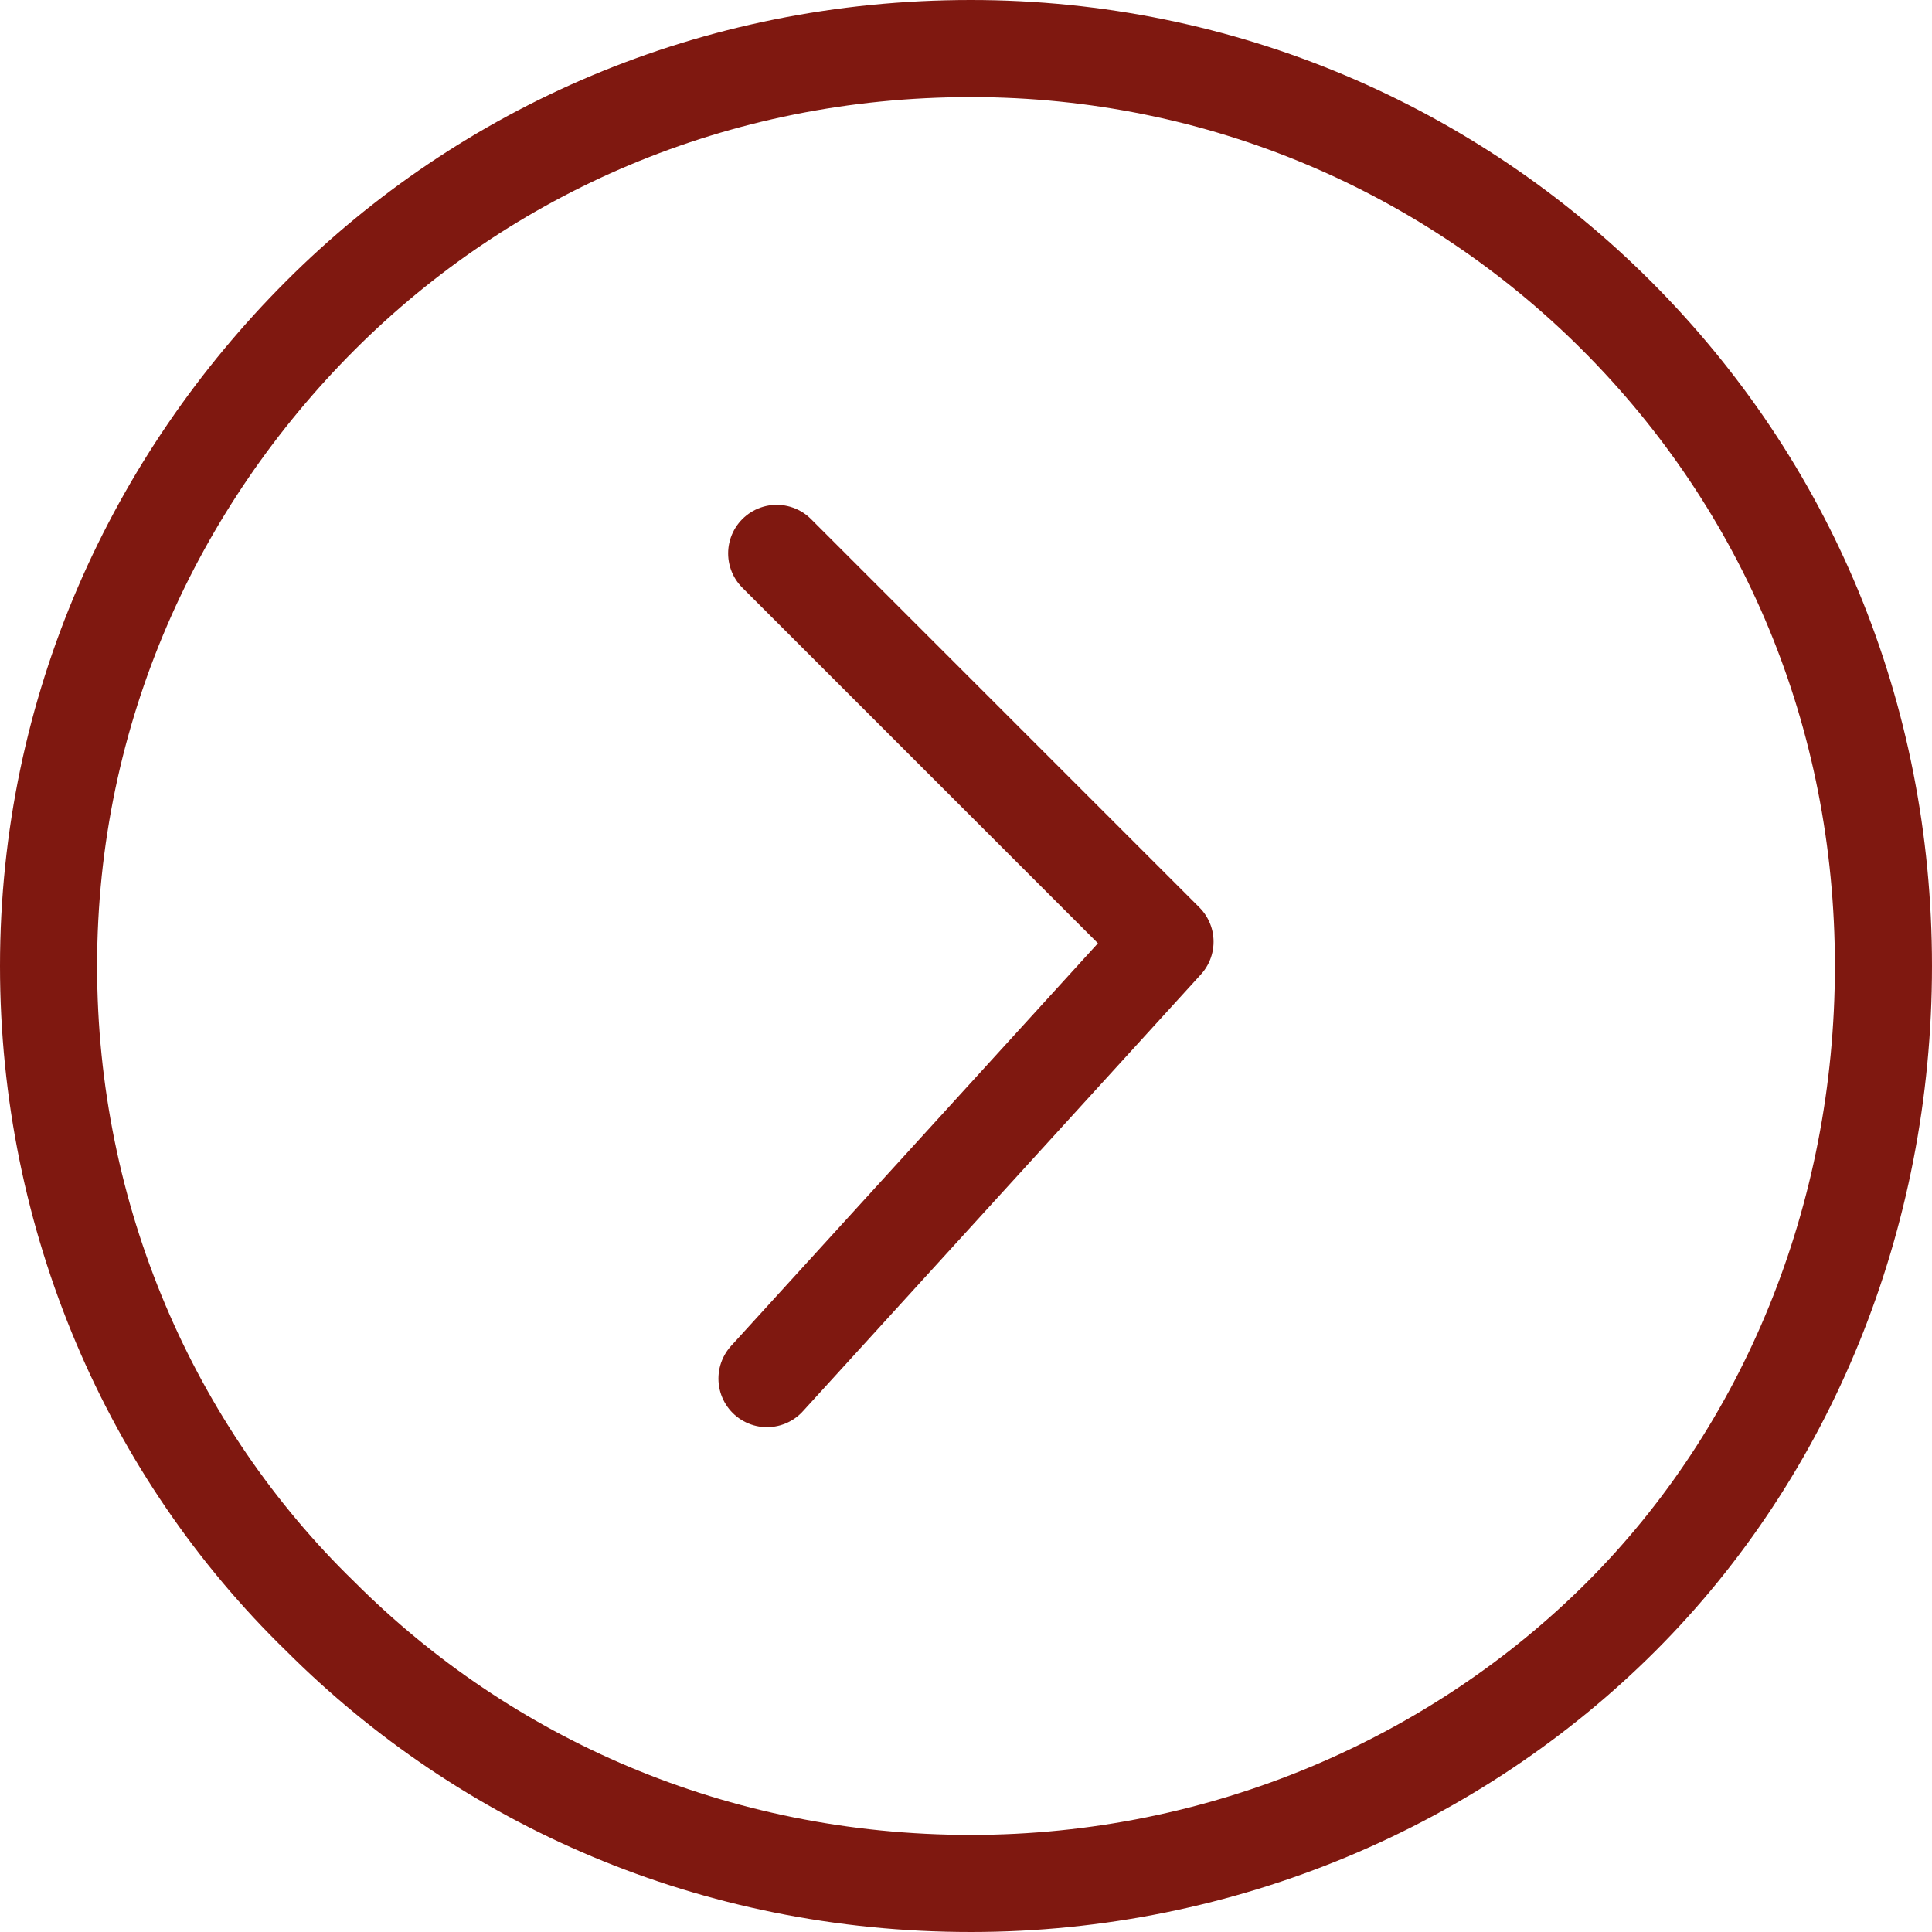 <?xml version="1.0" encoding="utf-8"?>
<!-- Generator: Adobe Illustrator 21.1.0, SVG Export Plug-In . SVG Version: 6.00 Build 0)  -->
<svg version="1.1" id="Ebene_1" xmlns="http://www.w3.org/2000/svg" xmlns:xlink="http://www.w3.org/1999/xlink" x="0px" y="0px"
	 viewBox="0 0 39.8 39.8" style="enable-background:new 0 0 39.8 39.8;" xml:space="preserve">
<style type="text/css">
	.st0{clip-path:url(#SVGID_2_);fill:none;stroke:#7F1810;stroke-width:2;stroke-miterlimit:10;}
	.st1{fill:none;stroke:#7F1810;stroke-width:2;stroke-linecap:round;stroke-linejoin:round;}
</style>
<g>
	<g>
		<defs>
			<rect id="SVGID_1_" y="0" width="39.8" height="39.8"/>
		</defs>
		<clipPath id="SVGID_2_">
			<use xlink:href="#SVGID_1_"  style="overflow:visible;"/>
		</clipPath>
		<path class="st0" d="M20,1C14.7,1,10,3.1,6.6,6.5C3.2,9.9,1,14.6,1,19.9c0,5.2,2.1,10,5.6,13.4c3.4,3.4,8.1,5.5,13.4,5.5
			c5.2,0,10-2.1,13.4-5.5c3.4-3.4,5.4-8.2,5.4-13.4s-2-9.9-5.5-13.4C29.9,3.1,25.2,1,20,1z"/>
	</g>
</g>
<polyline class="st1" points="16,11.4 24,19.4 15.8,28.4 "/>
</svg>
